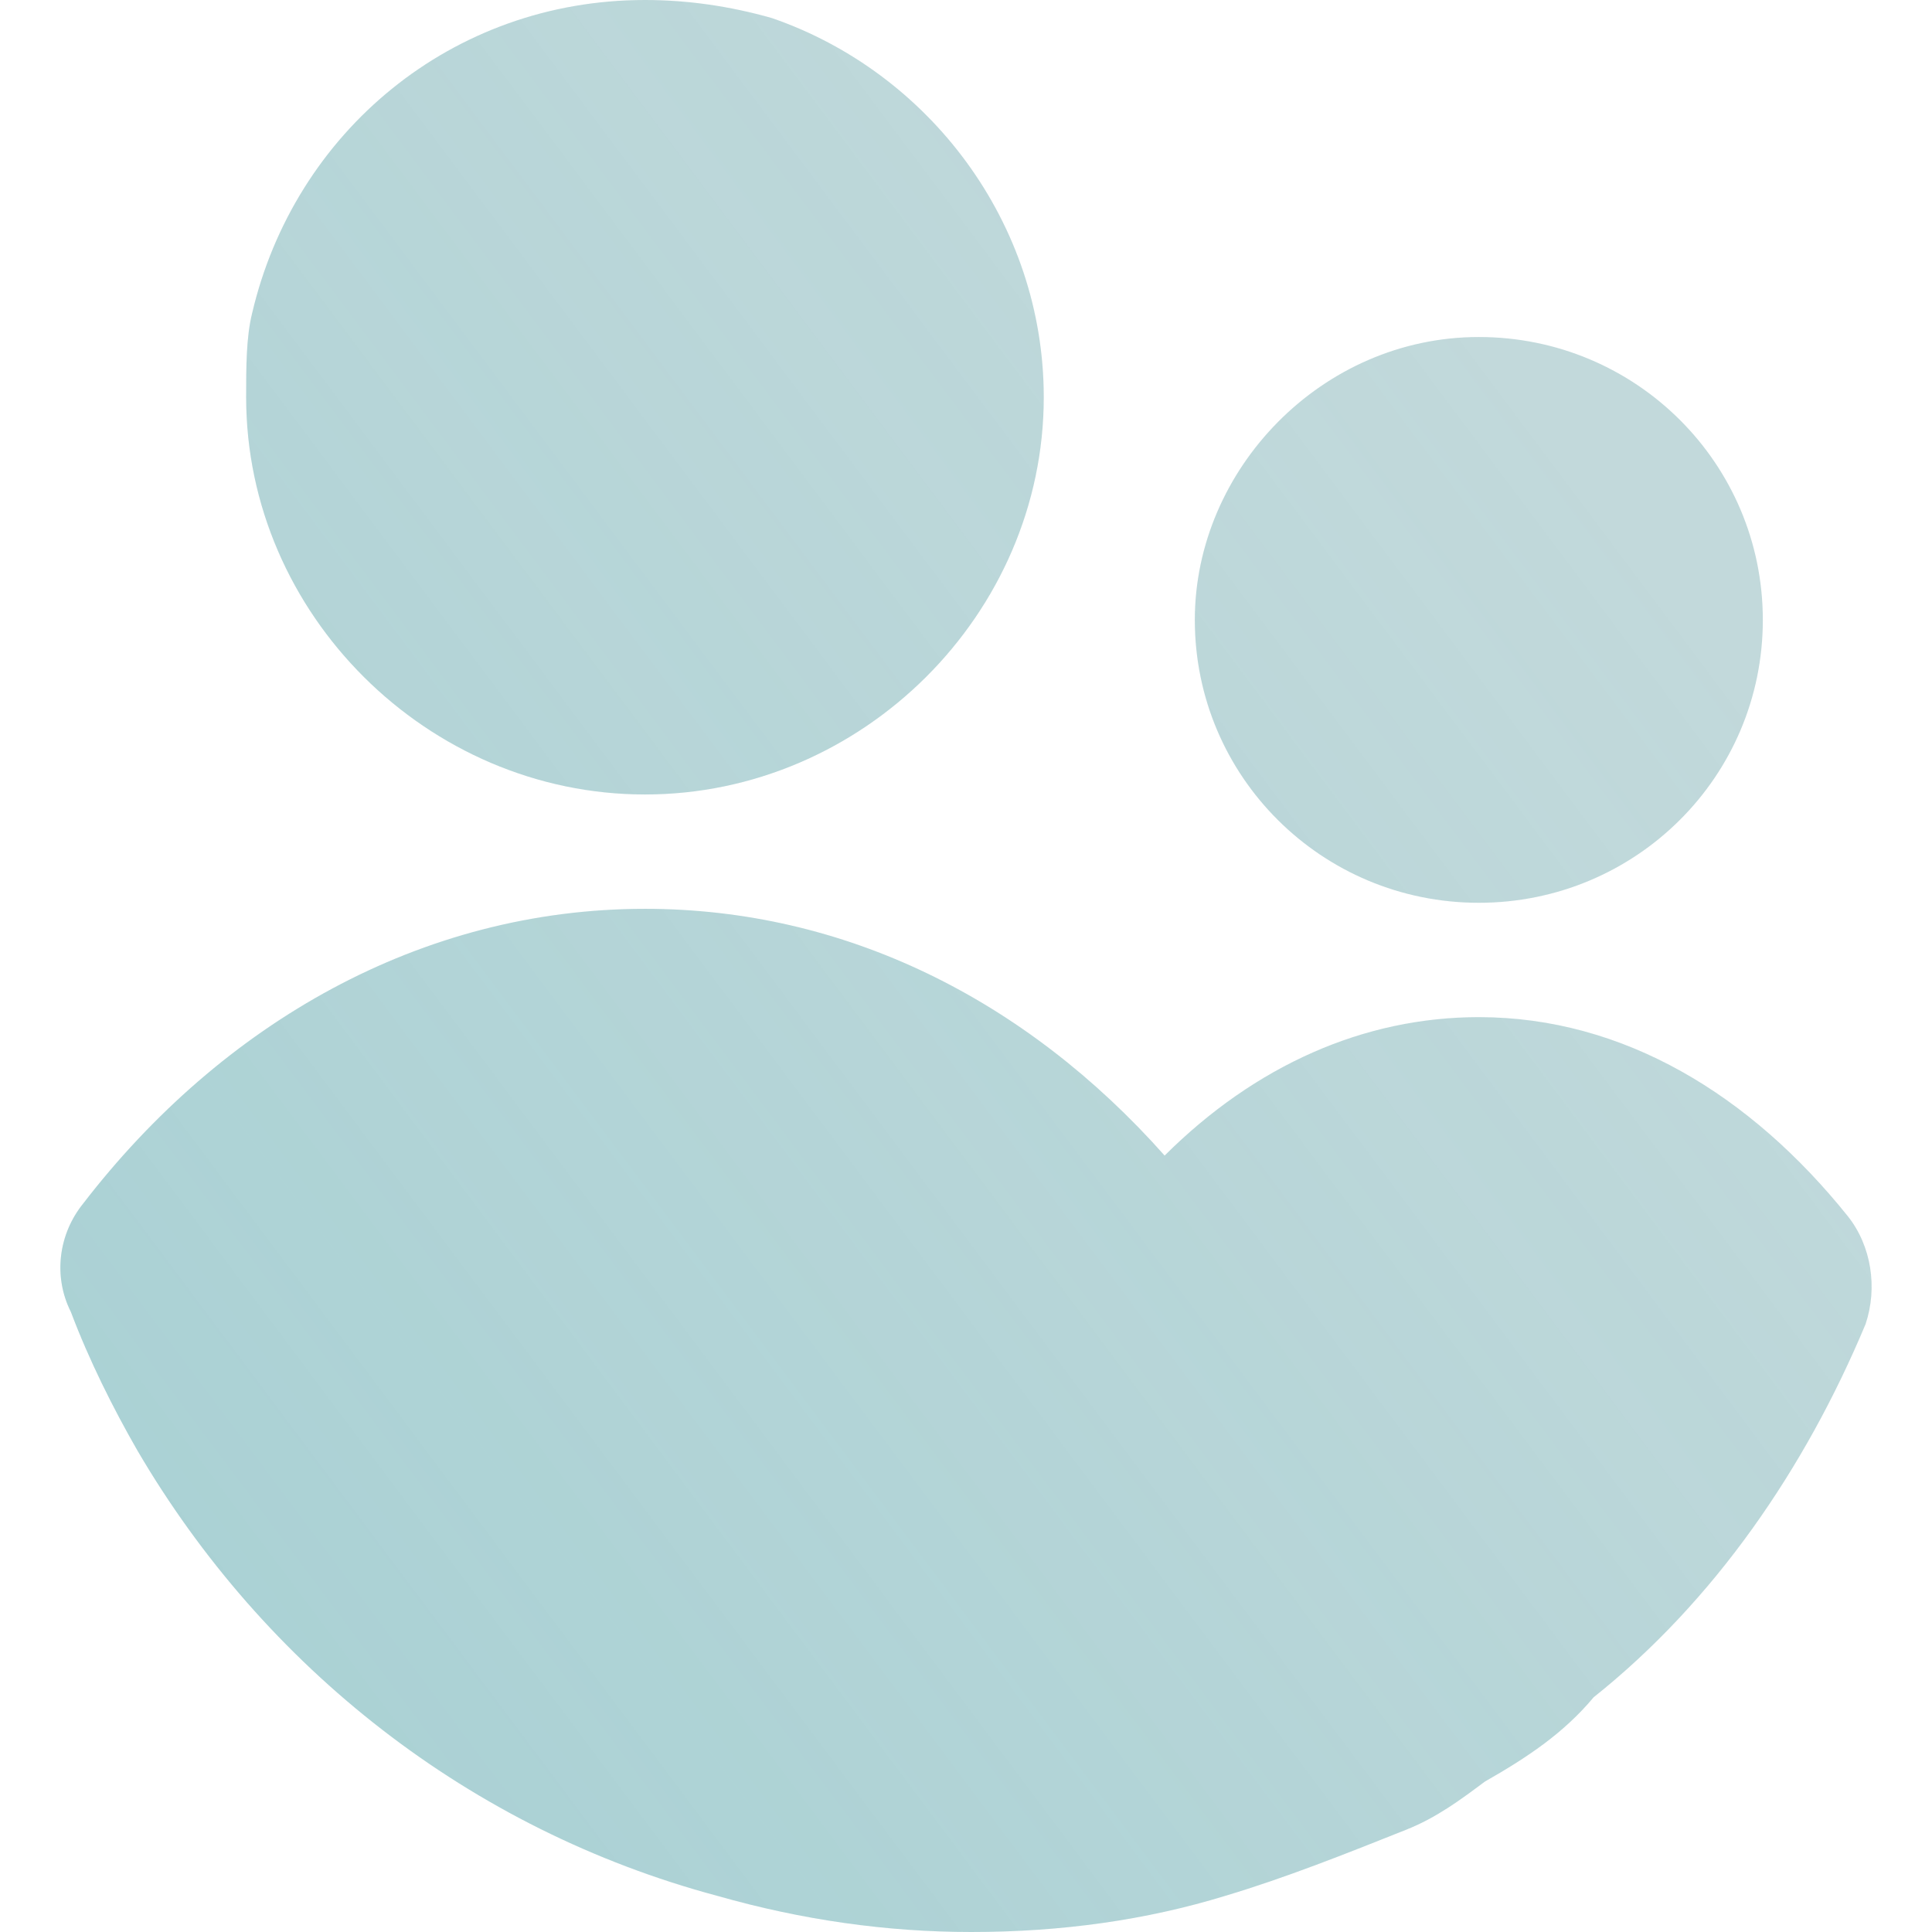 <svg width="32" height="32" viewBox="0 0 32 32" fill="none" xmlns="http://www.w3.org/2000/svg">
<path d="M17.288 6.58C17.288 10.168 14.286 13.159 10.683 13.159C7.08 13.159 4.077 10.168 4.077 6.58C4.077 6.081 4.077 5.583 4.177 5.184C4.878 2.193 7.48 0 10.683 0C11.383 0 12.084 0.1 12.784 0.299C15.387 1.196 17.288 3.689 17.288 6.58Z" fill="#0F6973" fill-opacity="0.25"/>
<path d="M17.288 6.58C17.288 10.168 14.286 13.159 10.683 13.159C7.08 13.159 4.077 10.168 4.077 6.58C4.077 6.081 4.077 5.583 4.177 5.184C4.878 2.193 7.48 0 10.683 0C11.383 0 12.084 0.1 12.784 0.299C15.387 1.196 17.288 3.689 17.288 6.58Z" fill="url(#paint0_linear_35686_16461)" fill-opacity="0.15"/>
<path d="M24.494 5.582C27.097 5.582 29.198 7.676 29.198 10.268C29.198 12.86 27.097 14.953 24.494 14.953C21.892 14.953 19.79 12.86 19.79 10.268C19.79 7.775 21.892 5.582 24.494 5.582Z" fill="#0F6973" fill-opacity="0.25"/>
<path d="M24.494 5.582C27.097 5.582 29.198 7.676 29.198 10.268C29.198 12.86 27.097 14.953 24.494 14.953C21.892 14.953 19.79 12.86 19.79 10.268C19.79 7.775 21.892 5.582 24.494 5.582Z" fill="url(#paint1_linear_35686_16461)" fill-opacity="0.15"/>
<path d="M24.494 16.847C22.593 16.847 20.791 17.645 19.29 19.14C16.988 16.548 13.986 15.053 10.683 15.053C6.98 15.053 3.677 16.947 1.375 19.938C0.974 20.436 0.874 21.134 1.175 21.732C1.475 22.529 1.875 23.327 2.276 24.025C4.377 27.614 7.78 30.305 11.884 31.402C13.285 31.801 14.686 32 16.087 32C17.589 32 18.99 31.801 20.291 31.402C21.292 31.103 22.293 30.704 23.293 30.305C23.794 30.106 24.194 29.807 24.595 29.508C25.295 29.109 25.896 28.71 26.396 28.112C28.398 26.517 29.899 24.324 30.9 21.931C31.1 21.333 31 20.635 30.6 20.137C28.998 18.143 26.896 16.847 24.494 16.847Z" fill="#0F6973" fill-opacity="0.25"/>
<path d="M24.494 16.847C22.593 16.847 20.791 17.645 19.29 19.14C16.988 16.548 13.986 15.053 10.683 15.053C6.98 15.053 3.677 16.947 1.375 19.938C0.974 20.436 0.874 21.134 1.175 21.732C1.475 22.529 1.875 23.327 2.276 24.025C4.377 27.614 7.78 30.305 11.884 31.402C13.285 31.801 14.686 32 16.087 32C17.589 32 18.99 31.801 20.291 31.402C21.292 31.103 22.293 30.704 23.293 30.305C23.794 30.106 24.194 29.807 24.595 29.508C25.295 29.109 25.896 28.71 26.396 28.112C28.398 26.517 29.899 24.324 30.9 21.931C31.1 21.333 31 20.635 30.6 20.137C28.998 18.143 26.896 16.847 24.494 16.847Z" fill="url(#paint2_linear_35686_16461)" fill-opacity="0.15"/>
<defs>
<linearGradient id="paint0_linear_35686_16461" x1="5.543" y1="29.419" x2="29.204" y2="11.709" gradientUnits="userSpaceOnUse">
<stop stop-color="#23A6B0"/>
<stop offset="1" stop-color="#23A6B0" stop-opacity="0"/>
</linearGradient>
<linearGradient id="paint1_linear_35686_16461" x1="5.543" y1="29.419" x2="29.204" y2="11.709" gradientUnits="userSpaceOnUse">
<stop stop-color="#23A6B0"/>
<stop offset="1" stop-color="#23A6B0" stop-opacity="0"/>
</linearGradient>
<linearGradient id="paint2_linear_35686_16461" x1="5.543" y1="29.419" x2="29.204" y2="11.709" gradientUnits="userSpaceOnUse">
<stop stop-color="#23A6B0"/>
<stop offset="1" stop-color="#23A6B0" stop-opacity="0"/>
</linearGradient>
</defs>
</svg>
